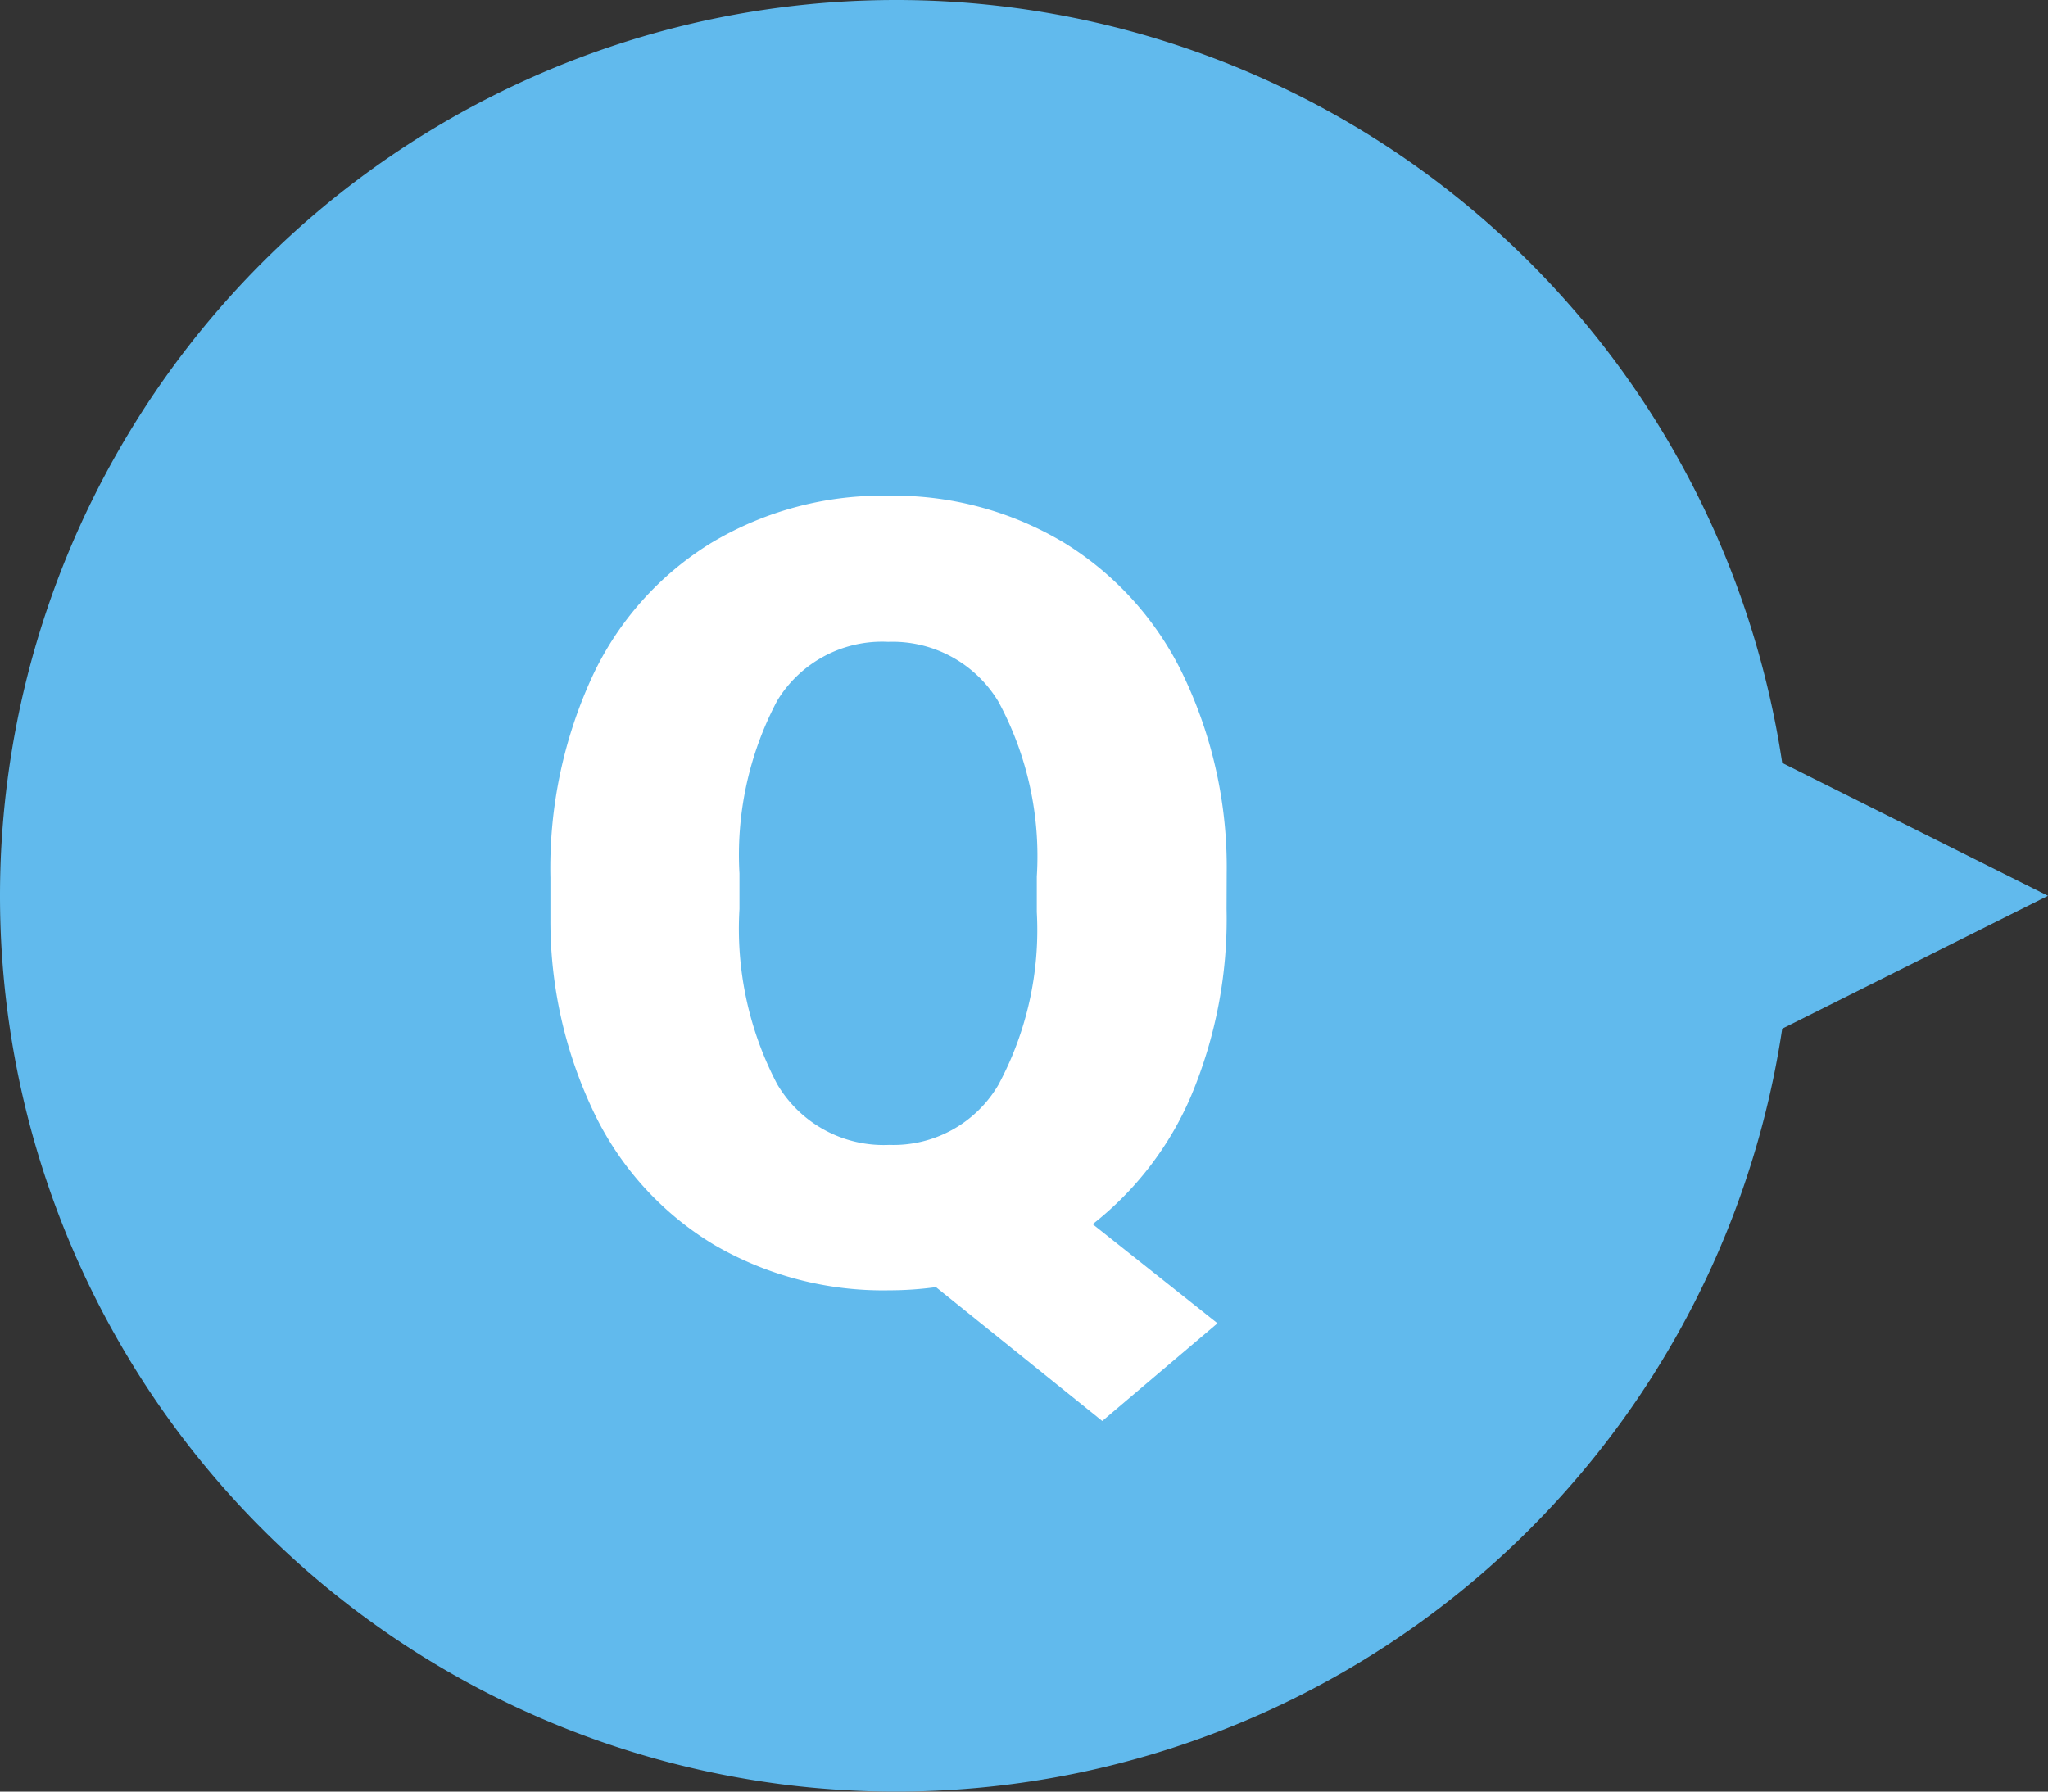 <svg xmlns="http://www.w3.org/2000/svg" width="32" height="28" viewBox="0 0 32 28">
  <rect x="0" y="0" width="32" height="28" fill="#333333" stroke="none"/>
  <g id="グループ_772" data-name="グループ 772" transform="translate(-190 -3993)">
    <path id="合体_8" data-name="合体 8" d="M-4062,14a14,14,0,0,1,14-14,14,14,0,0,1,13.847,11.923L-4030,14l-4.153,2.077A14,14,0,0,1-4048,28,14,14,0,0,1-4062,14Z" transform="translate(4252 3993)" fill="#61baed"/>
    <path id="パス_2719" data-name="パス 2719" d="M11.165-5.794a7.142,7.142,0,0,1-.556,2.926,5.086,5.086,0,0,1-1.536,2L11.023.681l-1.8,1.527L6.624.116a5.4,5.4,0,0,1-.73.05A5.239,5.239,0,0,1,3.154-.548,4.855,4.855,0,0,1,1.291-2.59,6.935,6.935,0,0,1,.6-5.645v-.639a7.152,7.152,0,0,1,.652-3.138,4.856,4.856,0,0,1,1.859-2.092,5.2,5.2,0,0,1,2.768-.739,5.174,5.174,0,0,1,2.739.73,4.922,4.922,0,0,1,1.872,2.079,6.953,6.953,0,0,1,.677,3.092ZM8.2-6.3a5.082,5.082,0,0,0-.6-2.735,1.93,1.93,0,0,0-1.722-.934,1.917,1.917,0,0,0-1.735.921,5.148,5.148,0,0,0-.589,2.7v.556a5.223,5.223,0,0,0,.589,2.735,1.929,1.929,0,0,0,1.751.95A1.9,1.9,0,0,0,7.6-3.046a5.113,5.113,0,0,0,.6-2.7Z" transform="translate(198 4013)" fill="#fff"/>
  </g>
</svg>
